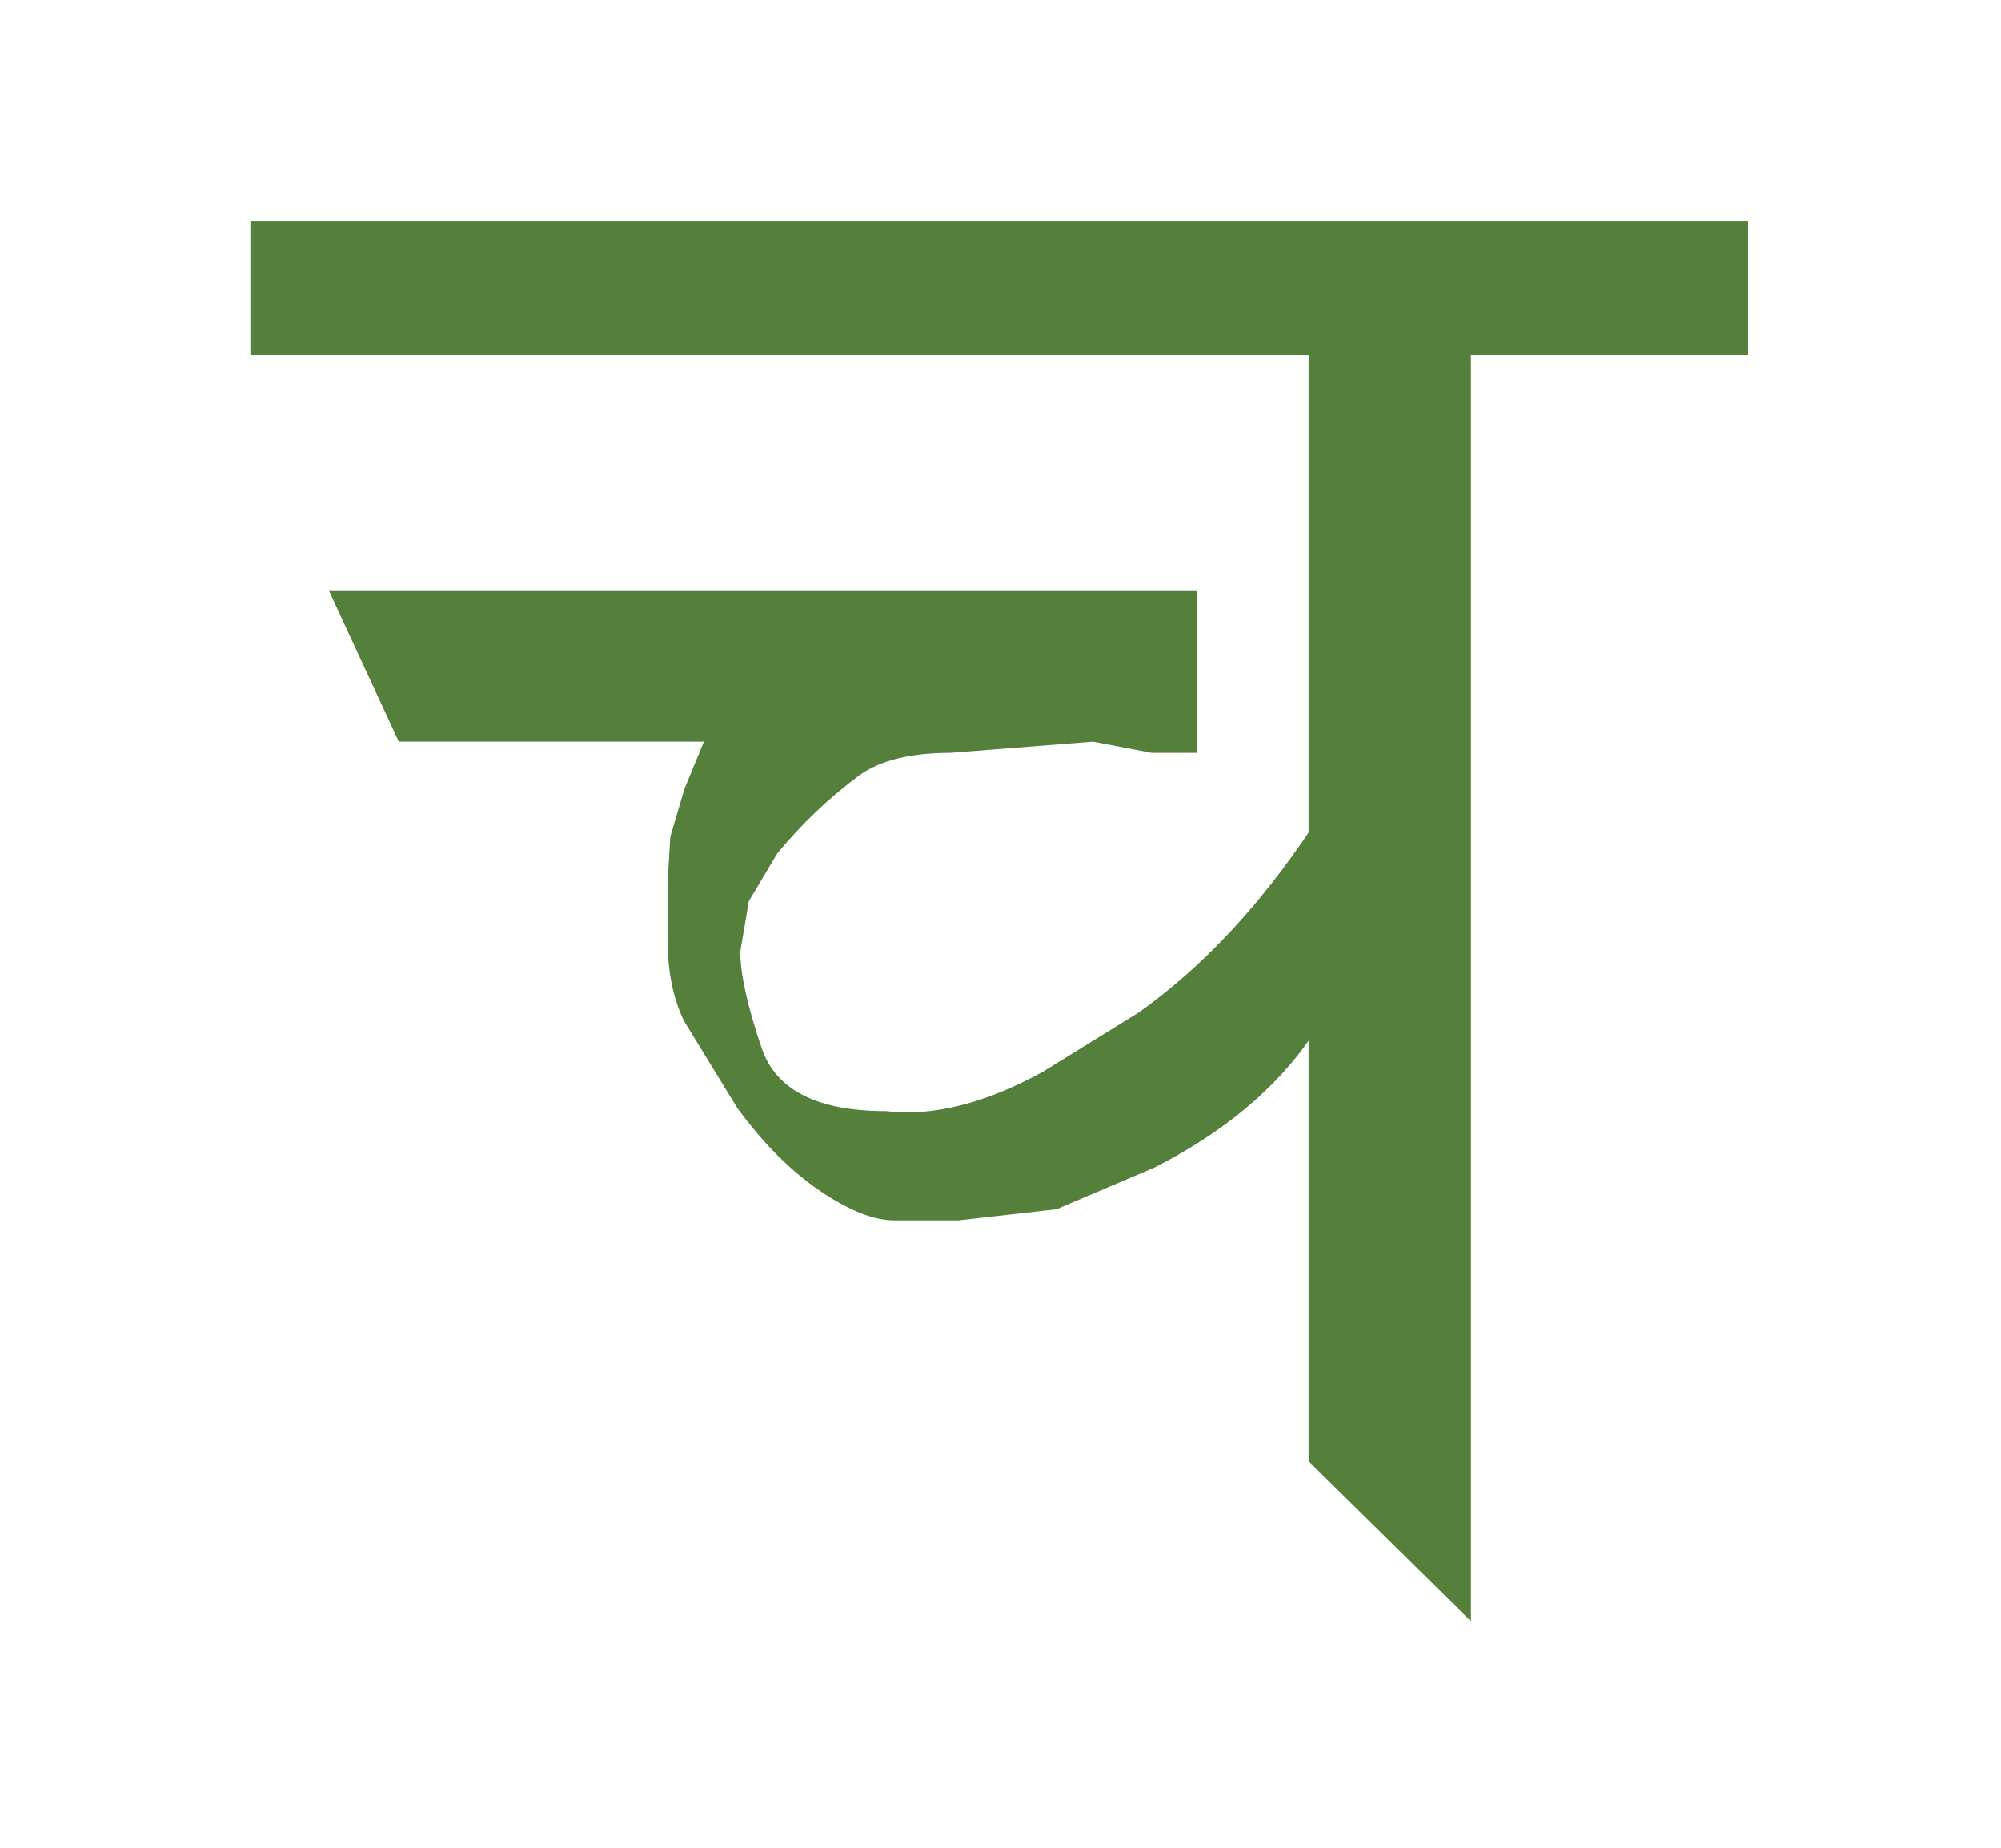 <?xml version="1.0" encoding="utf-8"?>
<!-- Generator: Adobe Illustrator 15.0.0, SVG Export Plug-In . SVG Version: 6.00 Build 0)  -->
<!DOCTYPE svg PUBLIC "-//W3C//DTD SVG 1.1//EN" "http://www.w3.org/Graphics/SVG/1.1/DTD/svg11.dtd">
<svg version="1.1" id="Layer_1" xmlns="http://www.w3.org/2000/svg" xmlns:xlink="http://www.w3.org/1999/xlink" x="0px" y="0px"
	 width="487.863px" height="450.621px" viewBox="0 0 487.863 450.621" enable-background="new 0 0 487.863 450.621"
	 xml:space="preserve">
<g>
	<g>
		<path fill="#55803B" d="M426.197,86.64h-67.57v308.674l-39.587-39.012V86.64H61.044V53.878h365.153V86.64z M319.722,252.814
			c-8.649,12.648-21.394,23.27-38.222,31.855l-23.889,10.164l-23.889,2.707h-15.698c-5.013,0-11.038-2.389-18.087-7.166
			c-7.061-4.777-13.768-11.486-20.135-20.135l-12.968-21.158c-2.73-5.461-4.095-12.285-4.095-20.477v-12.967l0.682-11.604
			l3.413-11.604l4.777-11.602H97.218l-17.063-36.857h211.585v39.586h-10.921l-14.333-2.729l-34.809,2.729
			c-9.684,0-17.064,1.824-22.141,5.461c-7.379,5.461-14.066,11.838-20.06,19.111l-6.911,11.604l-2.079,12.286
			c0,5.459,1.738,13.309,5.215,23.547s13.576,15.357,30.276,15.357c11.369,1.365,24.113-1.814,38.223-9.557l23.205-14.332
			c15.464-10.922,29.573-25.938,42.317-45.047V252.814z"/>
	</g>
</g>
</svg>
